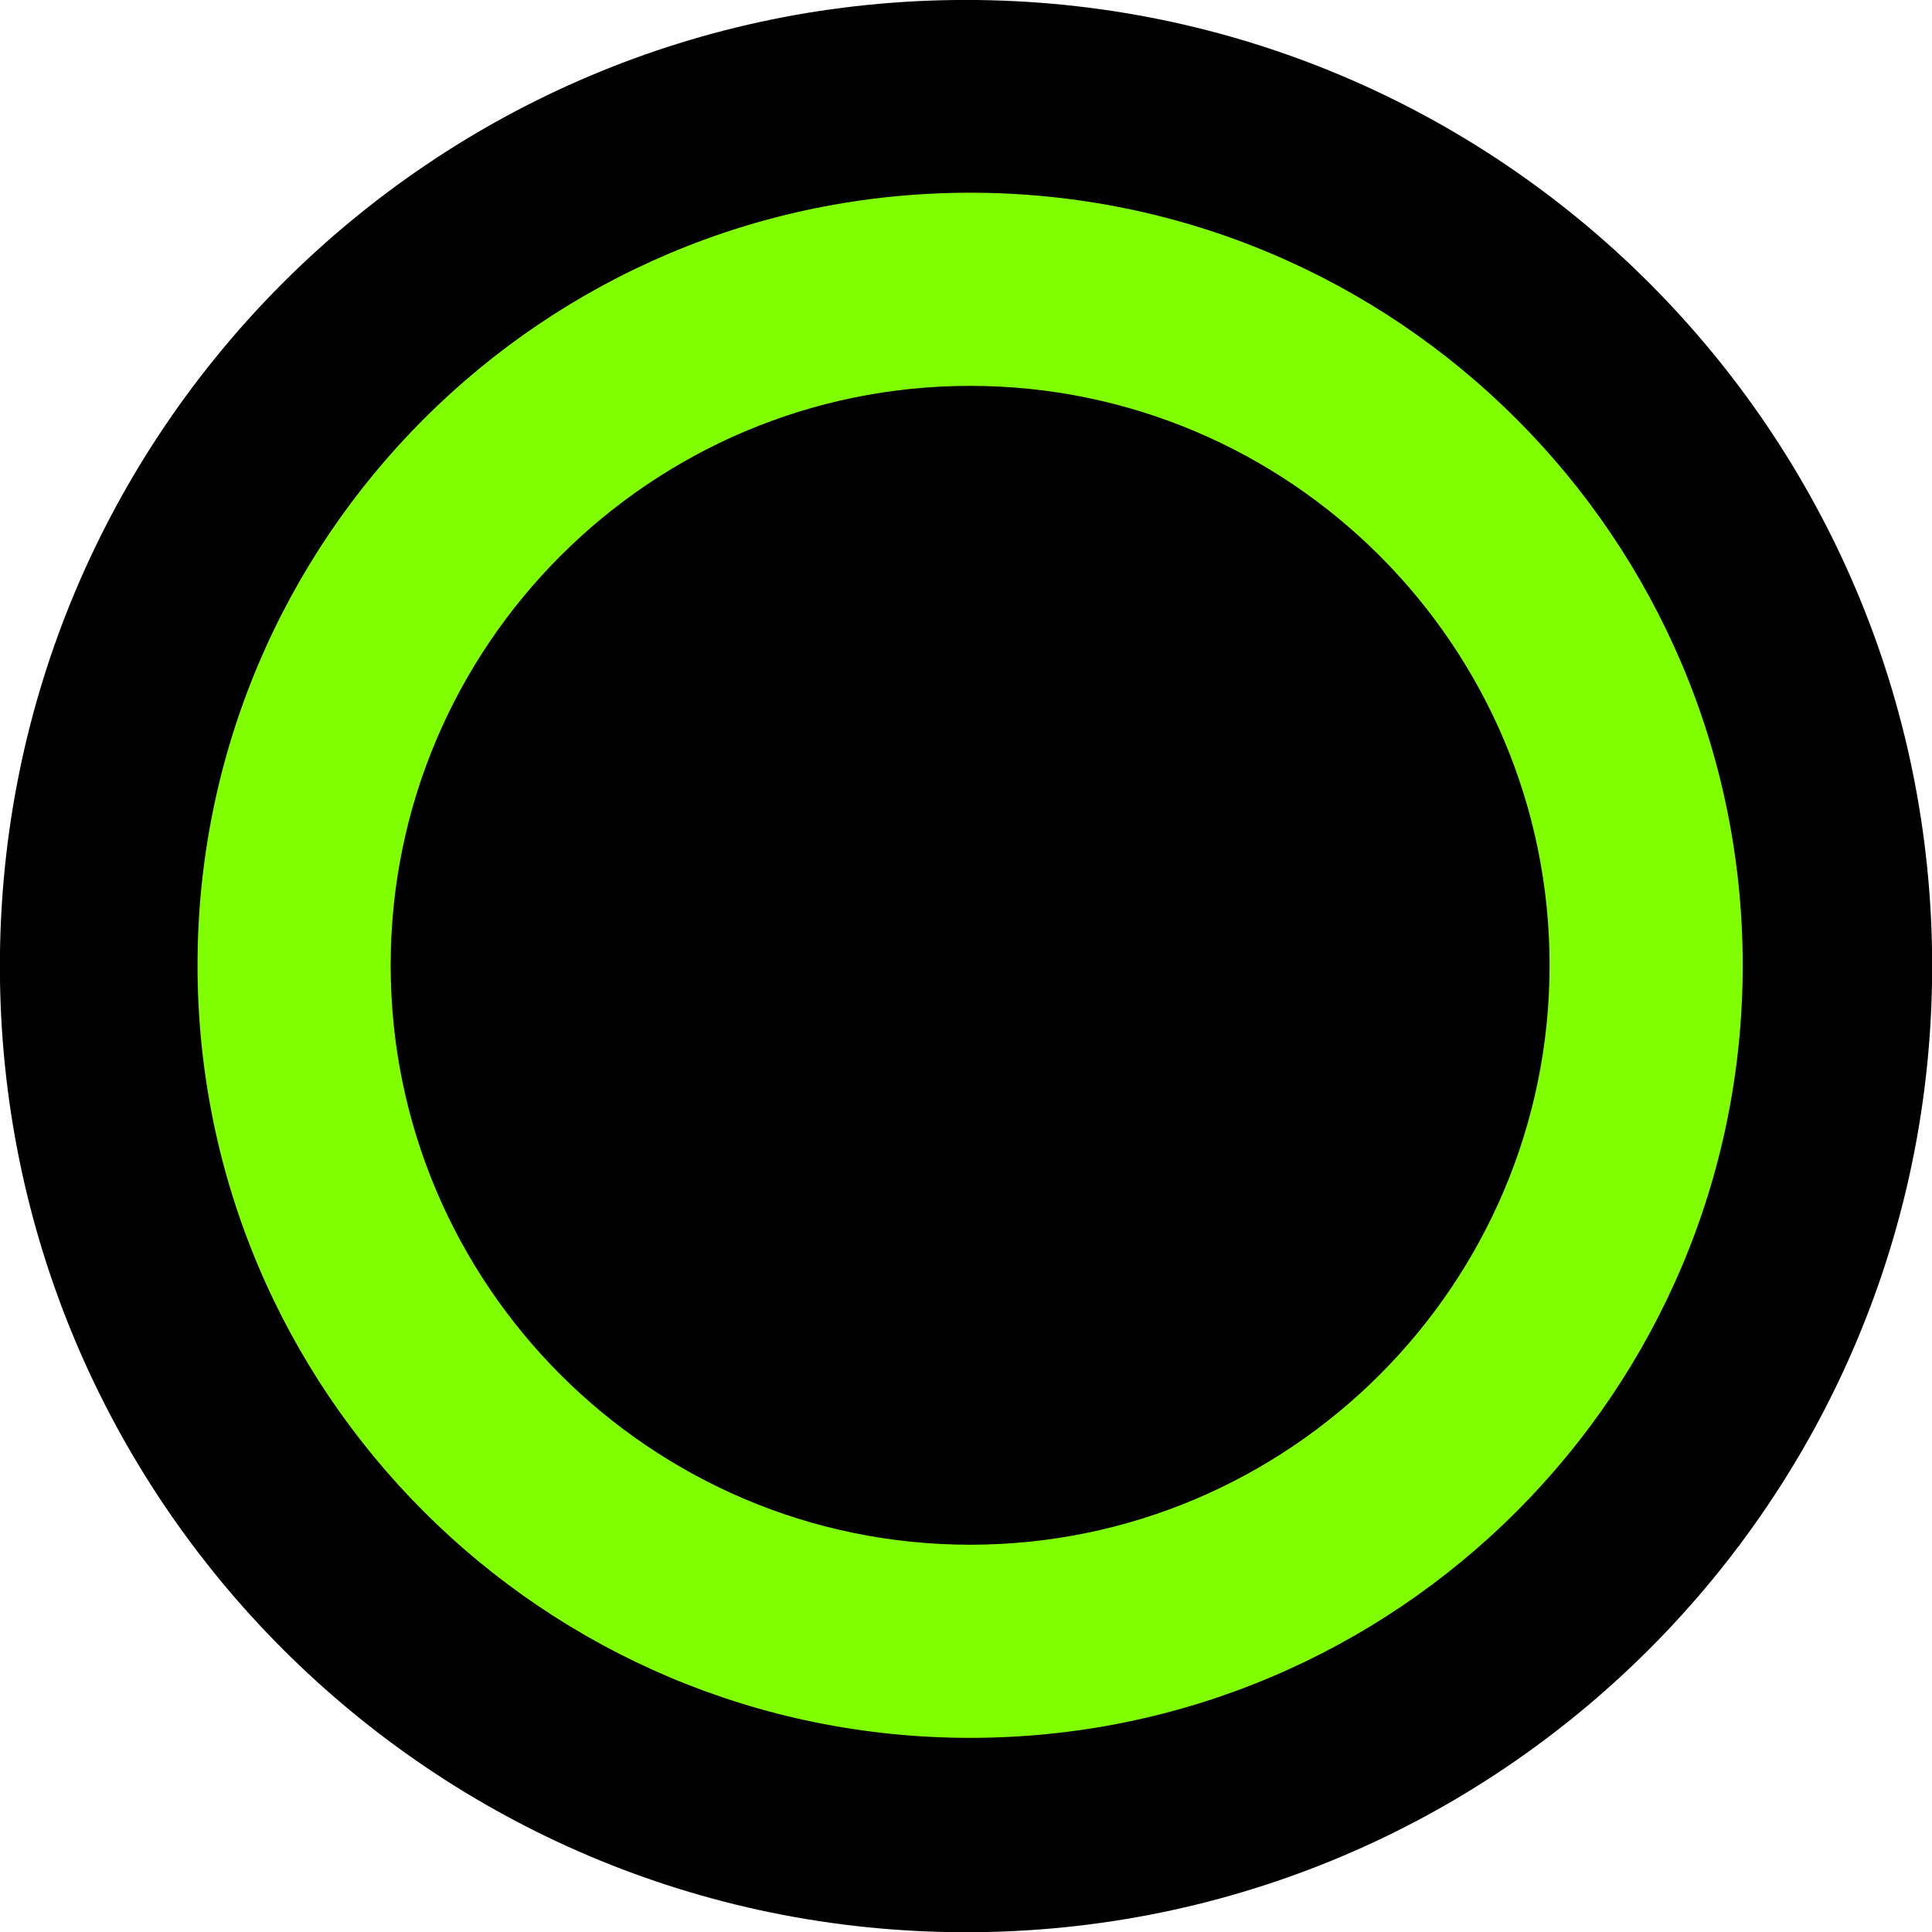 <?xml version="1.0" encoding="UTF-8" standalone="no"?>
<!-- Created with Inkscape (http://www.inkscape.org/) -->

<svg
   xmlns:dc="http://purl.org/dc/elements/1.1/"
   xmlns:cc="http://creativecommons.org/ns#"
   xmlns:rdf="http://www.w3.org/1999/02/22-rdf-syntax-ns#"
   xmlns:svg="http://www.w3.org/2000/svg"
   xmlns="http://www.w3.org/2000/svg"
   xmlns:sodipodi="http://sodipodi.sourceforge.net/DTD/sodipodi-0.dtd"
   xmlns:inkscape="http://www.inkscape.org/namespaces/inkscape"
   width="48px"
   height="48px"
   id="svg3252"
   version="1.1"
   inkscape:version="0.48.2 r9819"
   sodipodi:docname="Új dokumentum 3">
  <defs
     id="defs3254" />
  <sodipodi:namedview
     id="base"
     pagecolor="#ffffff"
     bordercolor="#666666"
     borderopacity="1.0"
     inkscape:pageopacity="0.0"
     inkscape:pageshadow="2"
     inkscape:zoom="7"
     inkscape:cx="0.42857143"
     inkscape:cy="24"
     inkscape:current-layer="layer1"
     showgrid="true"
     inkscape:grid-bbox="true"
     inkscape:document-units="px"
     inkscape:window-width="1366"
     inkscape:window-height="706"
     inkscape:window-x="-8"
     inkscape:window-y="-8"
     inkscape:window-maximized="1" />
  <g
     id="layer1"
     inkscape:label="Layer 1"
     inkscape:groupmode="layer">
    <g
       id="g136"
       transform="matrix(1.25,0,0,-1.25,35.325,23.483)">
      <g
         id="g4047"
         transform="matrix(1.165,0,0,1.165,-8.978,11.117)">
        <g
           transform="translate(-0.07,-26.382)"
           id="g24">
          <path
             inkscape:connector-curvature="0"
             id="path26"
             style="fill:#000000;fill-opacity:1;fill-rule:nonzero;stroke:none"
             d="m 0,0 c 9.103,0 16.483,7.381 16.483,16.483 0,9.103 -7.38,16.483 -16.483,16.483 -9.103,0 -16.483,-7.38 -16.483,-16.483 C -16.483,7.381 -9.103,0 0,0" />
        </g>
        <path
           inkscape:connector-curvature="0"
           id="path138"
           style="fill:#80ff00;fill-opacity:1;fill-rule:nonzero;stroke:none"
           d="m 0,0 c 5.45,0 9.886,-4.435 9.886,-9.885 0,-5.45 -4.436,-9.886 -9.886,-9.886 -5.451,0 -9.886,4.436 -9.886,9.886 C -9.886,-4.435 -5.451,0 0,0 m 0,3.295 c -7.28,0 -13.181,-5.899 -13.181,-13.18 0,-7.281 5.901,-13.181 13.181,-13.181 7.28,0 13.181,5.9 13.181,13.181 0,7.281 -5.901,13.18 -13.181,13.18" />
      </g>
    </g>
  </g>
</svg>
